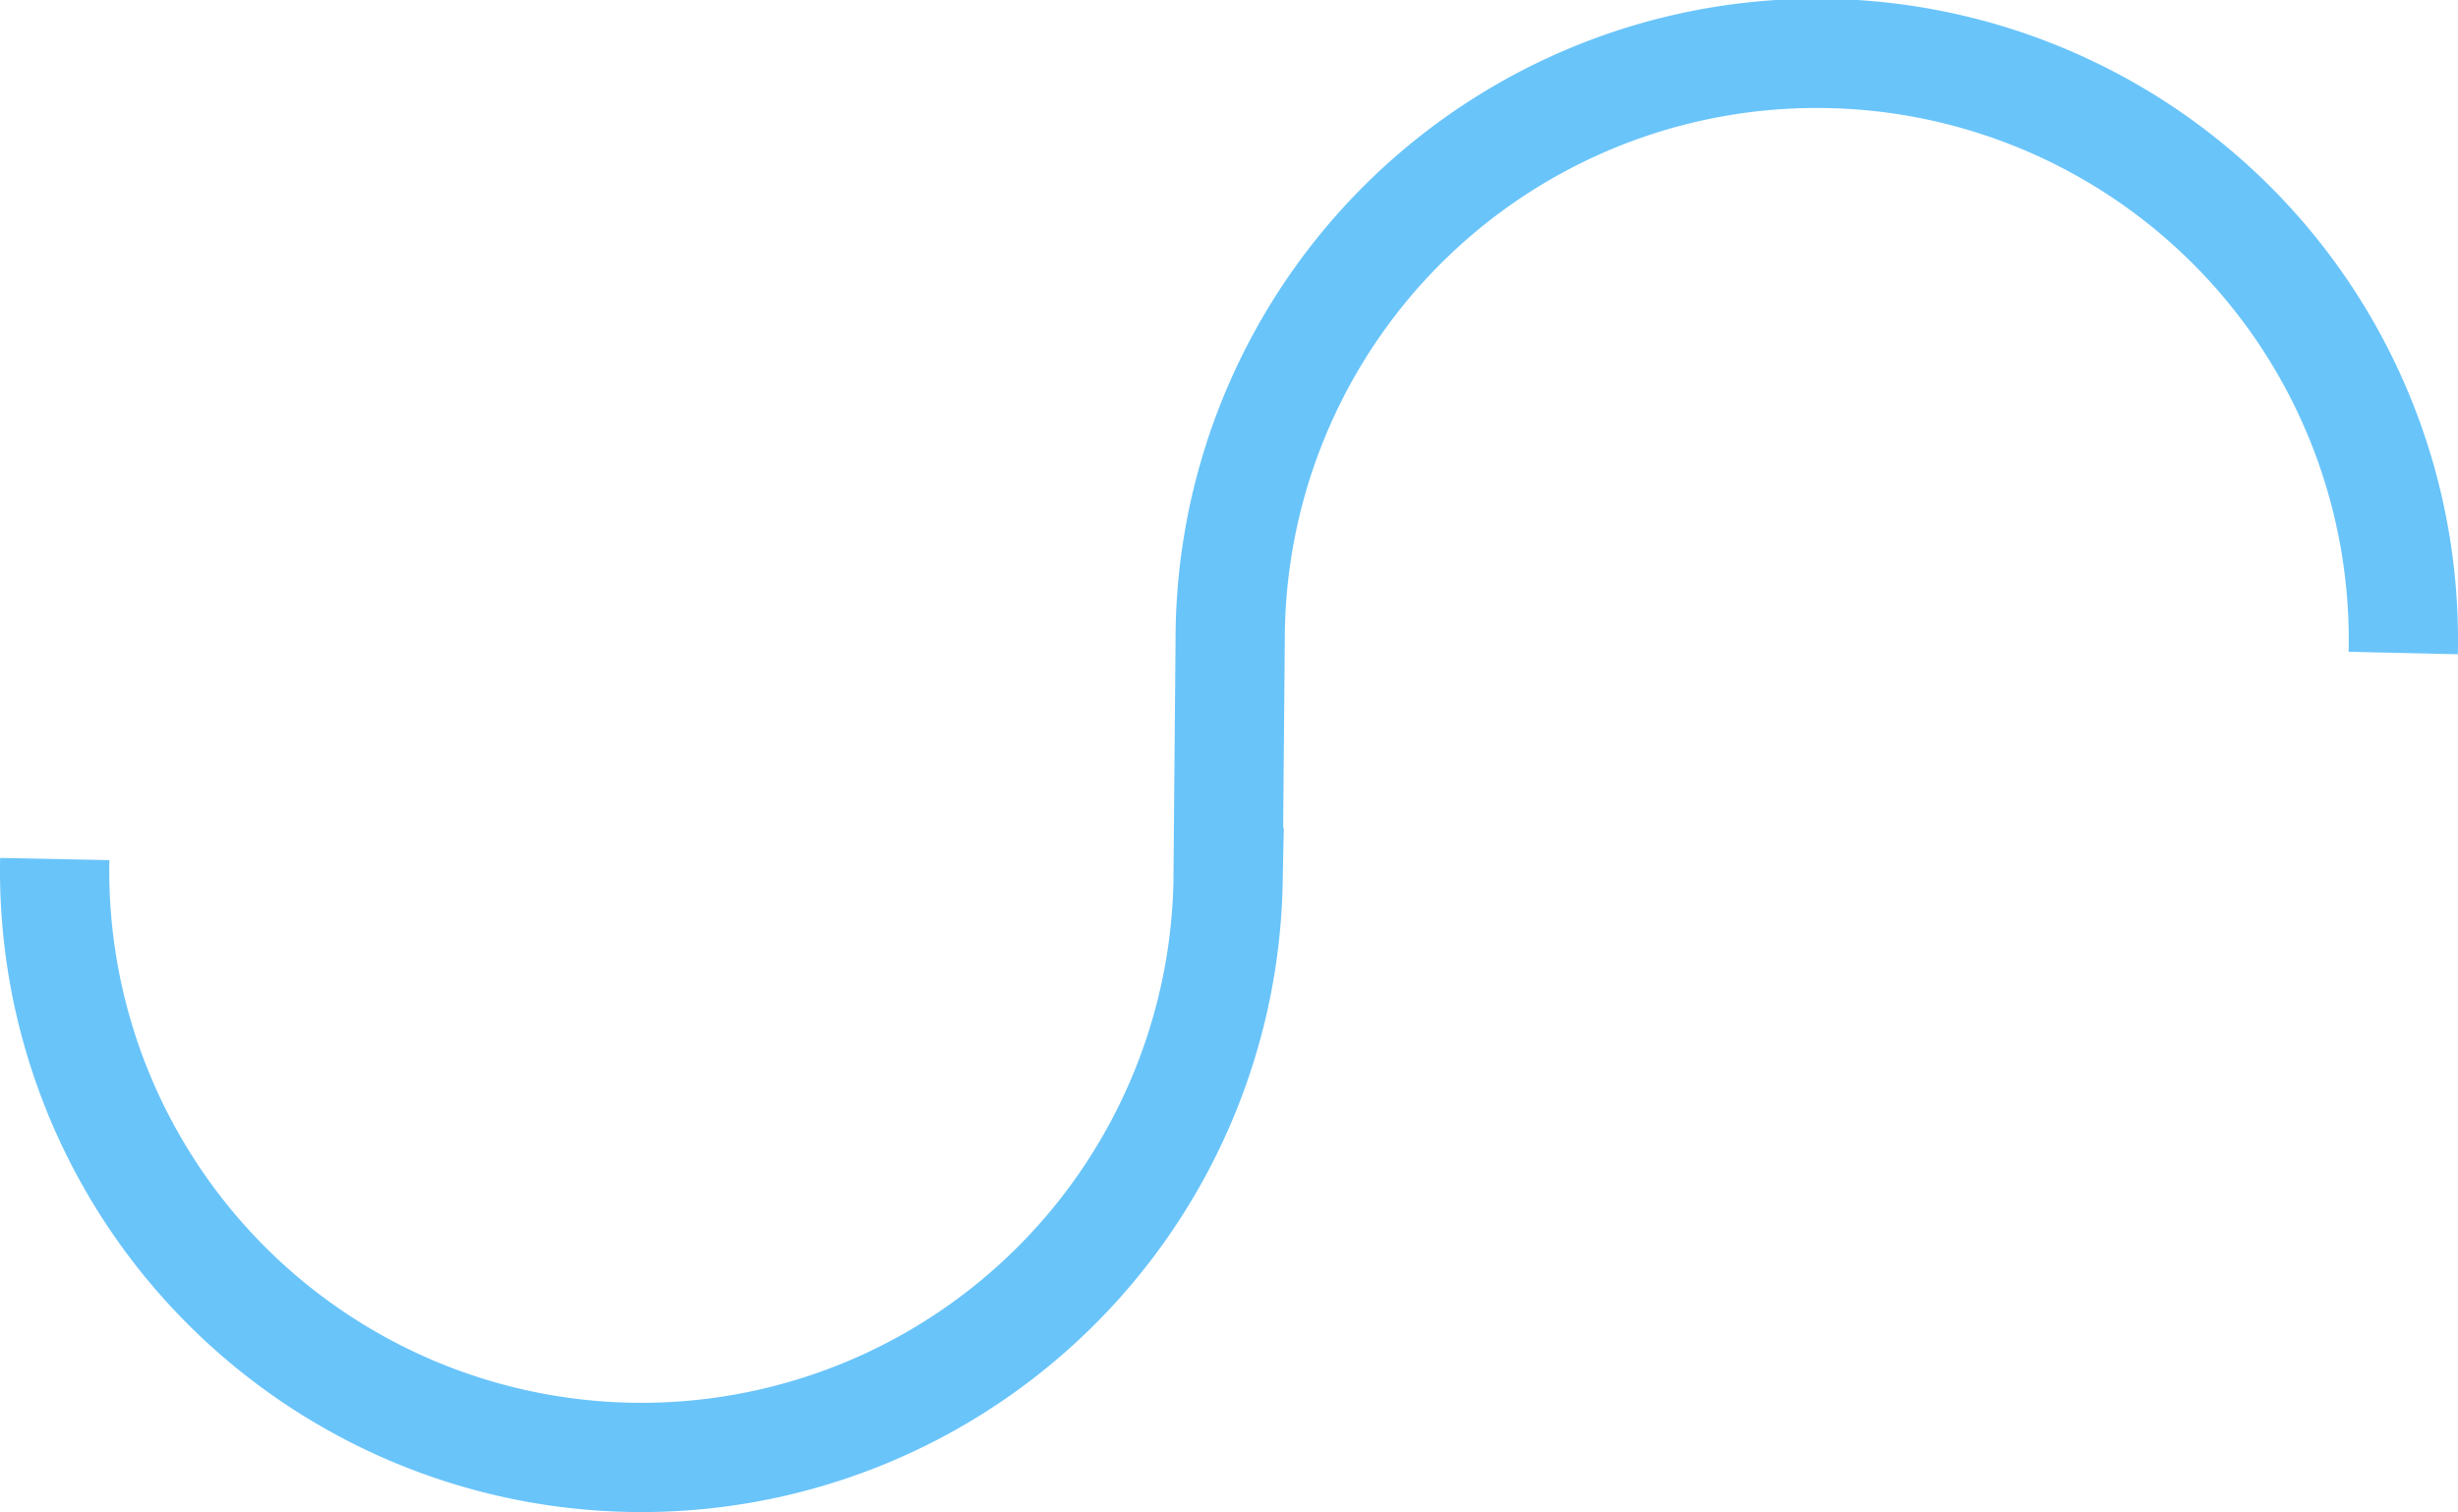 <svg xmlns="http://www.w3.org/2000/svg" width="674.923" height="415.23" viewBox="0 0 674.923 415.23">
  <path id="Tracé_938" data-name="Tracé 938" d="M.033,220.9a161.072,161.072,0,1,0,322.079,6.422l.607-69.416a161.117,161.117,0,0,1,322.17,6.423" transform="translate(659.922 400.229) rotate(180)" fill="none" stroke="#69c4fa" stroke-miterlimit="10" stroke-width="30"/>
</svg>
